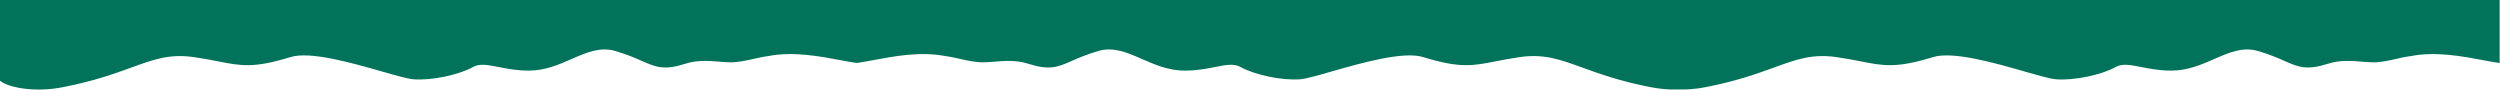 <?xml version="1.0" encoding="UTF-8"?> <svg xmlns="http://www.w3.org/2000/svg" width="3155" height="113" viewBox="0 0 3155 113" fill="none"> <path fill-rule="evenodd" clip-rule="evenodd" d="M922.098 78.661C931.696 78.661 941.67 76.418 951.271 74.259C957.636 72.827 963.837 71.433 969.657 70.753C1000.71 64.635 1034.76 71.051 1060.34 75.871C1068.12 77.337 1075.11 78.654 1081 79.428V79.5L1081.28 79.464L1081.56 79.5V79.428C1087.45 78.654 1094.44 77.337 1102.22 75.871C1127.8 71.051 1161.85 64.635 1192.9 70.753C1198.72 71.433 1204.92 72.827 1211.29 74.259C1220.89 76.418 1230.86 78.661 1240.46 78.661C1244.9 78.661 1249.72 78.265 1254.81 77.845C1267.73 76.781 1282.41 75.572 1297.21 80.319C1324.66 89.119 1334.68 84.722 1352.69 76.822C1361.2 73.092 1371.48 68.582 1386.22 64.311C1405.31 58.777 1422.51 66.304 1441.2 74.479C1457.36 81.554 1474.64 89.113 1495.21 89.113C1510.53 89.113 1523.01 86.637 1533.48 84.558C1547.01 81.873 1557.2 79.851 1565.83 84.685C1583.31 94.469 1618.1 101.881 1640.8 100.066C1648.01 99.491 1662.59 95.326 1680.3 90.267C1718.42 79.378 1771.05 64.344 1795.91 72.015C1842.25 86.314 1858.46 83.123 1887.15 77.472C1895.95 75.74 1905.92 73.776 1918.29 72.015C1948.51 67.712 1968.51 74.97 1996.8 85.241C2018.38 93.071 2044.77 102.651 2084.2 110.196C2095.97 112.449 2107.4 113.222 2117.78 112.947C2128.16 113.222 2139.59 112.449 2151.36 110.196C2190.79 102.651 2217.18 93.071 2238.75 85.241C2267.05 74.97 2287.05 67.712 2317.27 72.015C2329.64 73.776 2339.61 75.74 2348.41 77.472C2377.1 83.123 2393.31 86.314 2439.65 72.015C2464.51 64.344 2517.14 79.378 2555.26 90.267C2572.97 95.326 2587.55 99.491 2594.75 100.066C2617.46 101.881 2652.25 94.469 2669.73 84.685C2678.36 79.851 2688.55 81.873 2702.08 84.558C2712.55 86.637 2725.03 89.113 2740.35 89.113C2760.92 89.113 2778.19 81.554 2794.36 74.479C2813.05 66.304 2830.25 58.777 2849.34 64.311C2864.08 68.582 2874.36 73.092 2882.87 76.822C2900.88 84.722 2910.9 89.119 2938.34 80.319C2953.15 75.572 2967.83 76.781 2980.75 77.845C2985.84 78.265 2990.66 78.661 2995.1 78.661C3004.7 78.661 3014.67 76.418 3024.27 74.259C3030.64 72.827 3036.84 71.433 3042.66 70.753C3073.71 64.635 3107.76 71.051 3133.34 75.871C3141.36 77.383 3148.56 78.738 3154.56 79.5V0H2162.56H2073H1081.56H1081H0V101.869C9.962 110.196 42.535 117.052 78.359 110.196C117.786 102.651 144.182 93.071 165.754 85.241C194.053 74.97 214.05 67.712 244.271 72.015C256.641 73.776 266.61 75.74 275.406 77.472C304.099 83.123 320.309 86.314 366.646 72.015C391.506 64.344 444.138 79.378 482.257 90.267C499.971 95.326 514.55 99.491 521.754 100.066C544.458 101.881 579.25 94.469 596.727 84.685C605.36 79.851 615.547 81.873 629.076 84.558C639.552 86.637 652.032 89.113 667.347 89.113C687.918 89.113 705.195 81.554 721.363 74.479C740.046 66.304 757.249 58.777 776.342 64.311C791.079 68.582 801.363 73.092 809.866 76.822C827.878 84.722 837.902 89.119 865.344 80.319C880.146 75.572 894.833 76.781 907.749 77.845C912.841 78.265 917.658 78.661 922.098 78.661Z" fill="url(#paint0_linear_310_6)"></path> <defs> <linearGradient id="paint0_linear_310_6" x1="2969.62" y1="56.338" x2="2082.74" y2="77.03" gradientUnits="userSpaceOnUse"> <stop stop-color="#02735B"></stop> <stop offset="0.984" stop-color="#02735B"></stop> </linearGradient> </defs> </svg> 
